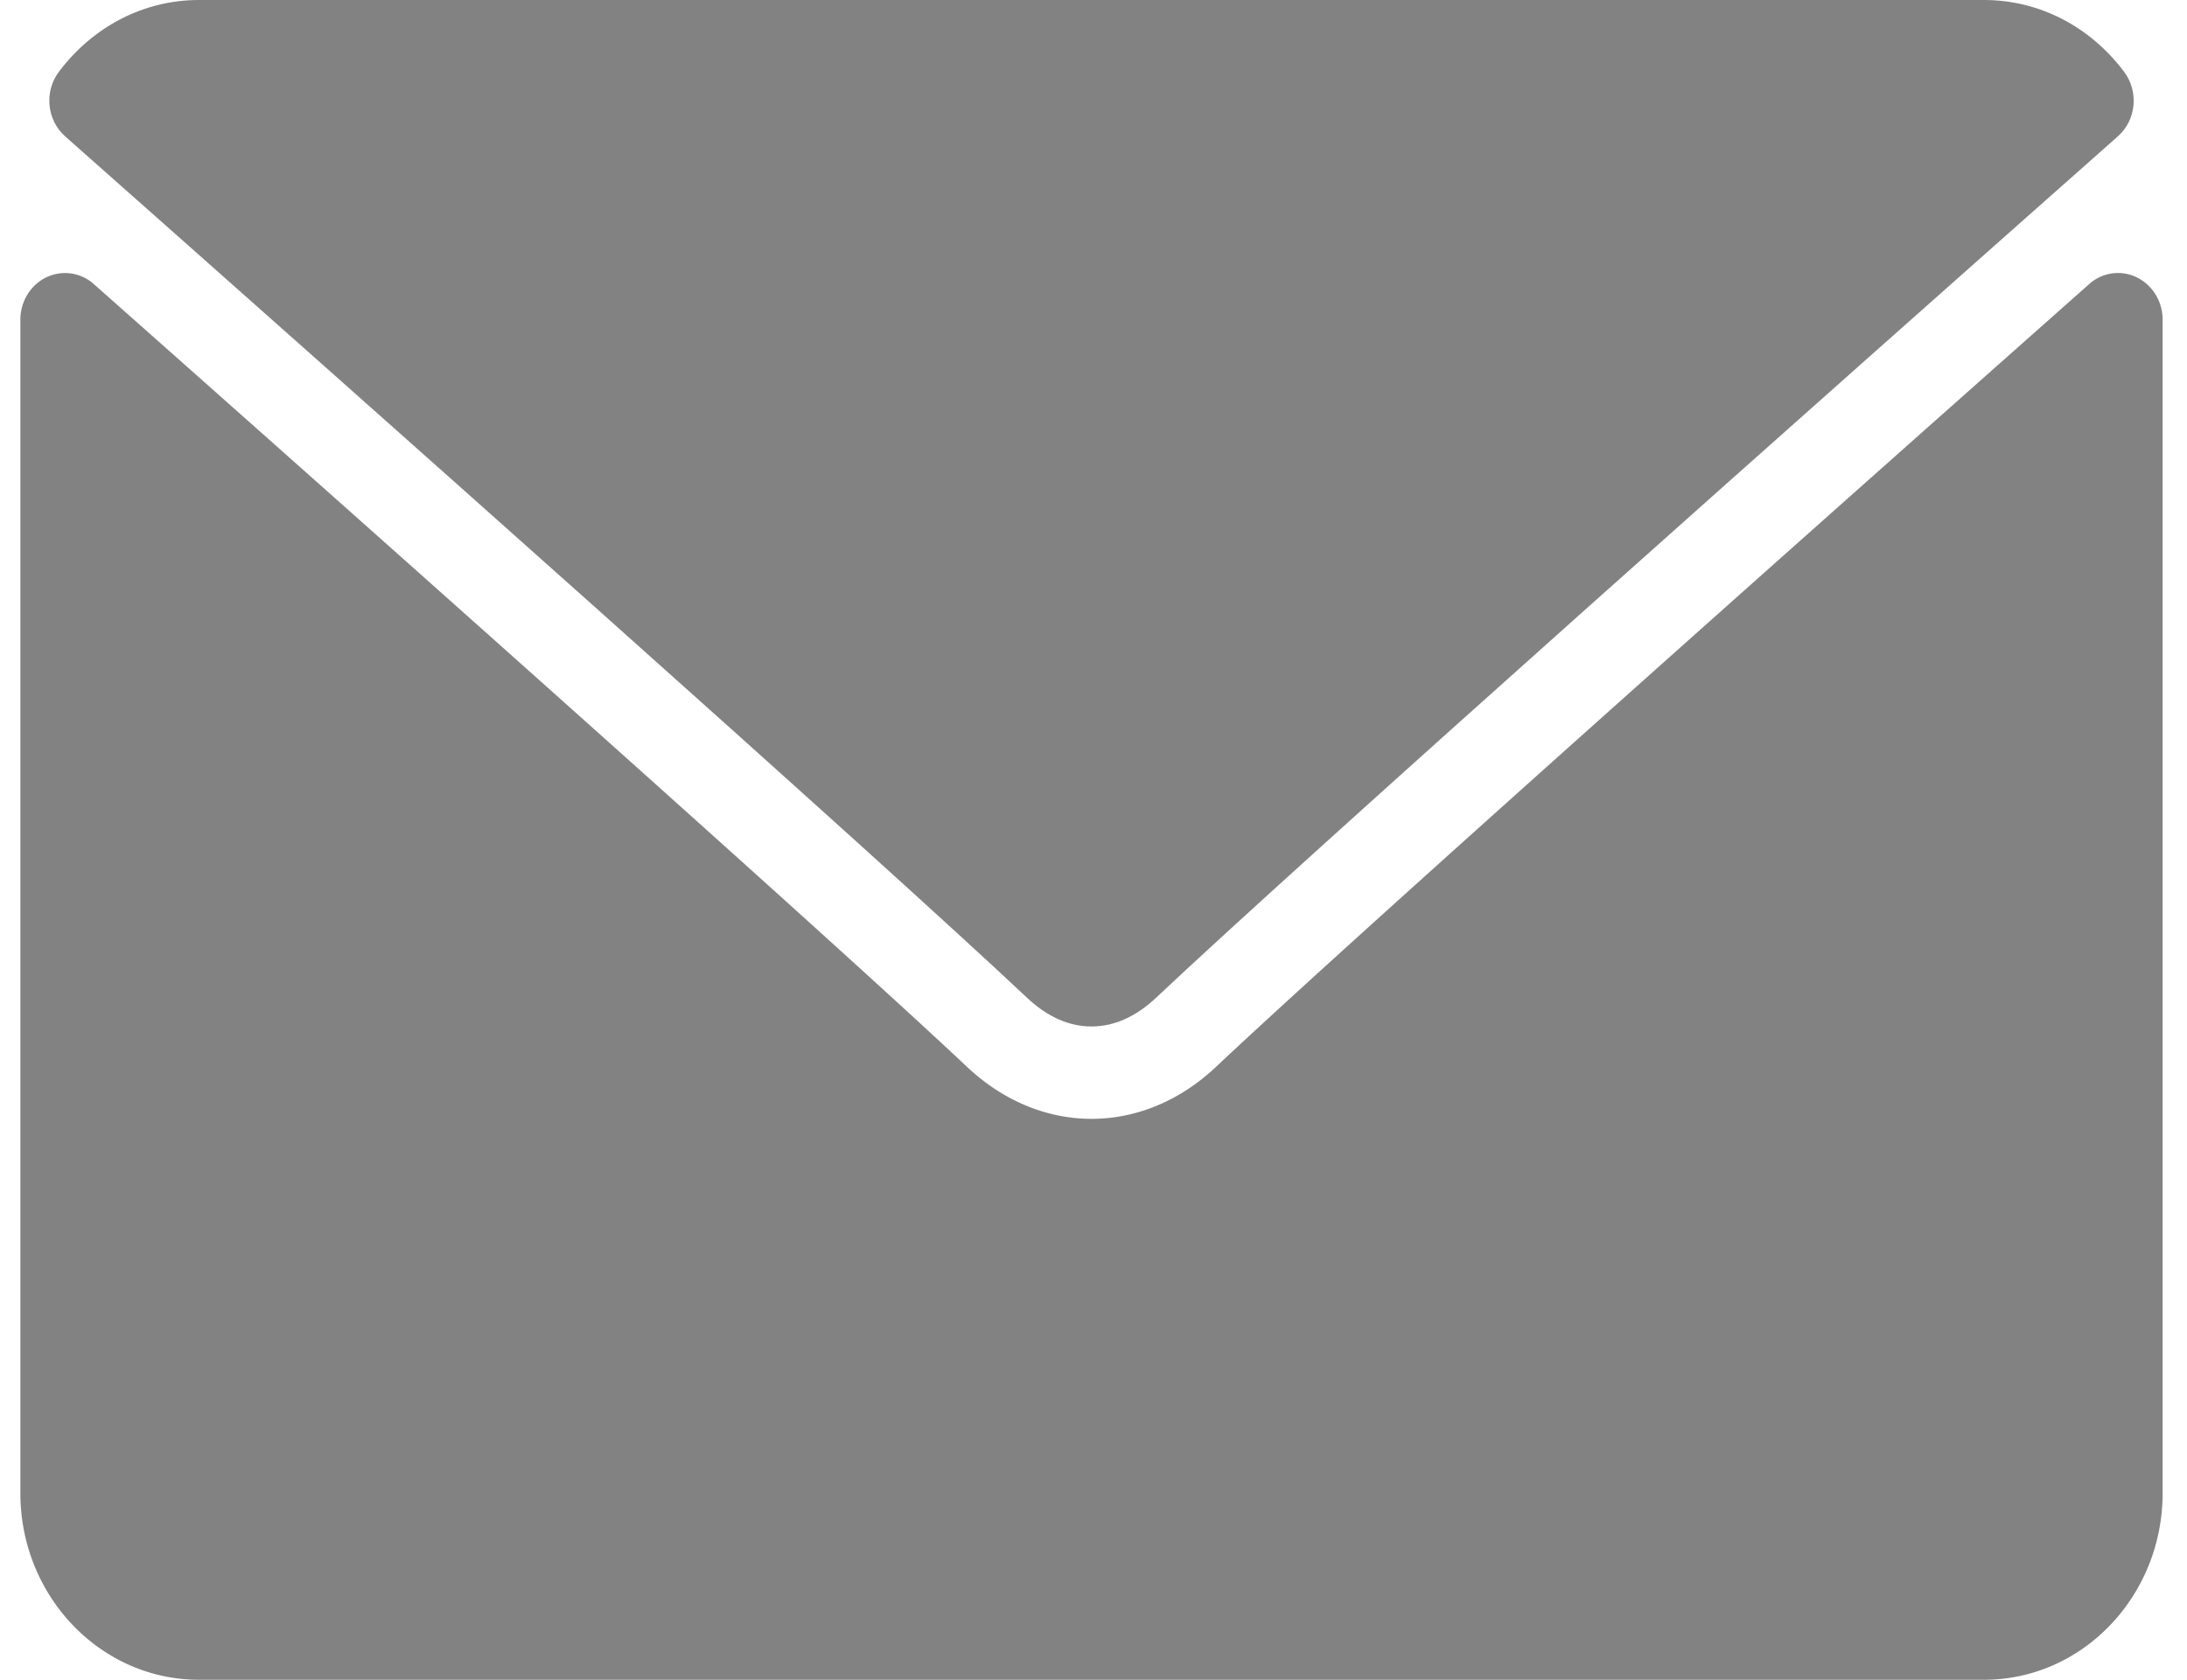 <svg width="82" height="63" fill="none" xmlns="http://www.w3.org/2000/svg"><path d="M2.44 5.112c11.025 9.763 30.368 26.94 36.054 32.296.763.723 1.581 1.09 2.431 1.09.848 0 1.666-.364 2.427-1.083 5.69-5.361 25.034-22.54 36.058-32.303.686-.607.79-1.674.235-2.415C78.361.983 76.445 0 74.393 0H7.458C5.405 0 3.49.983 2.205 2.697c-.555.741-.45 1.808.236 2.415z" fill="#828282"/><path d="M80.116 10.402a1.608 1.608 0 00-1.785.254c-12.225 10.838-27.828 24.73-32.737 29.356-2.755 2.601-6.58 2.601-9.34-.003C31.02 35.079 13.498 19.5 3.518 10.655a1.617 1.617 0 00-1.784-.253c-.592.288-.97.906-.97 1.588V56c0 3.86 3.001 7 6.693 7h66.935c3.692 0 6.694-3.14 6.694-7V11.99c0-.682-.38-1.302-.971-1.588z" fill="#828282"/></svg>